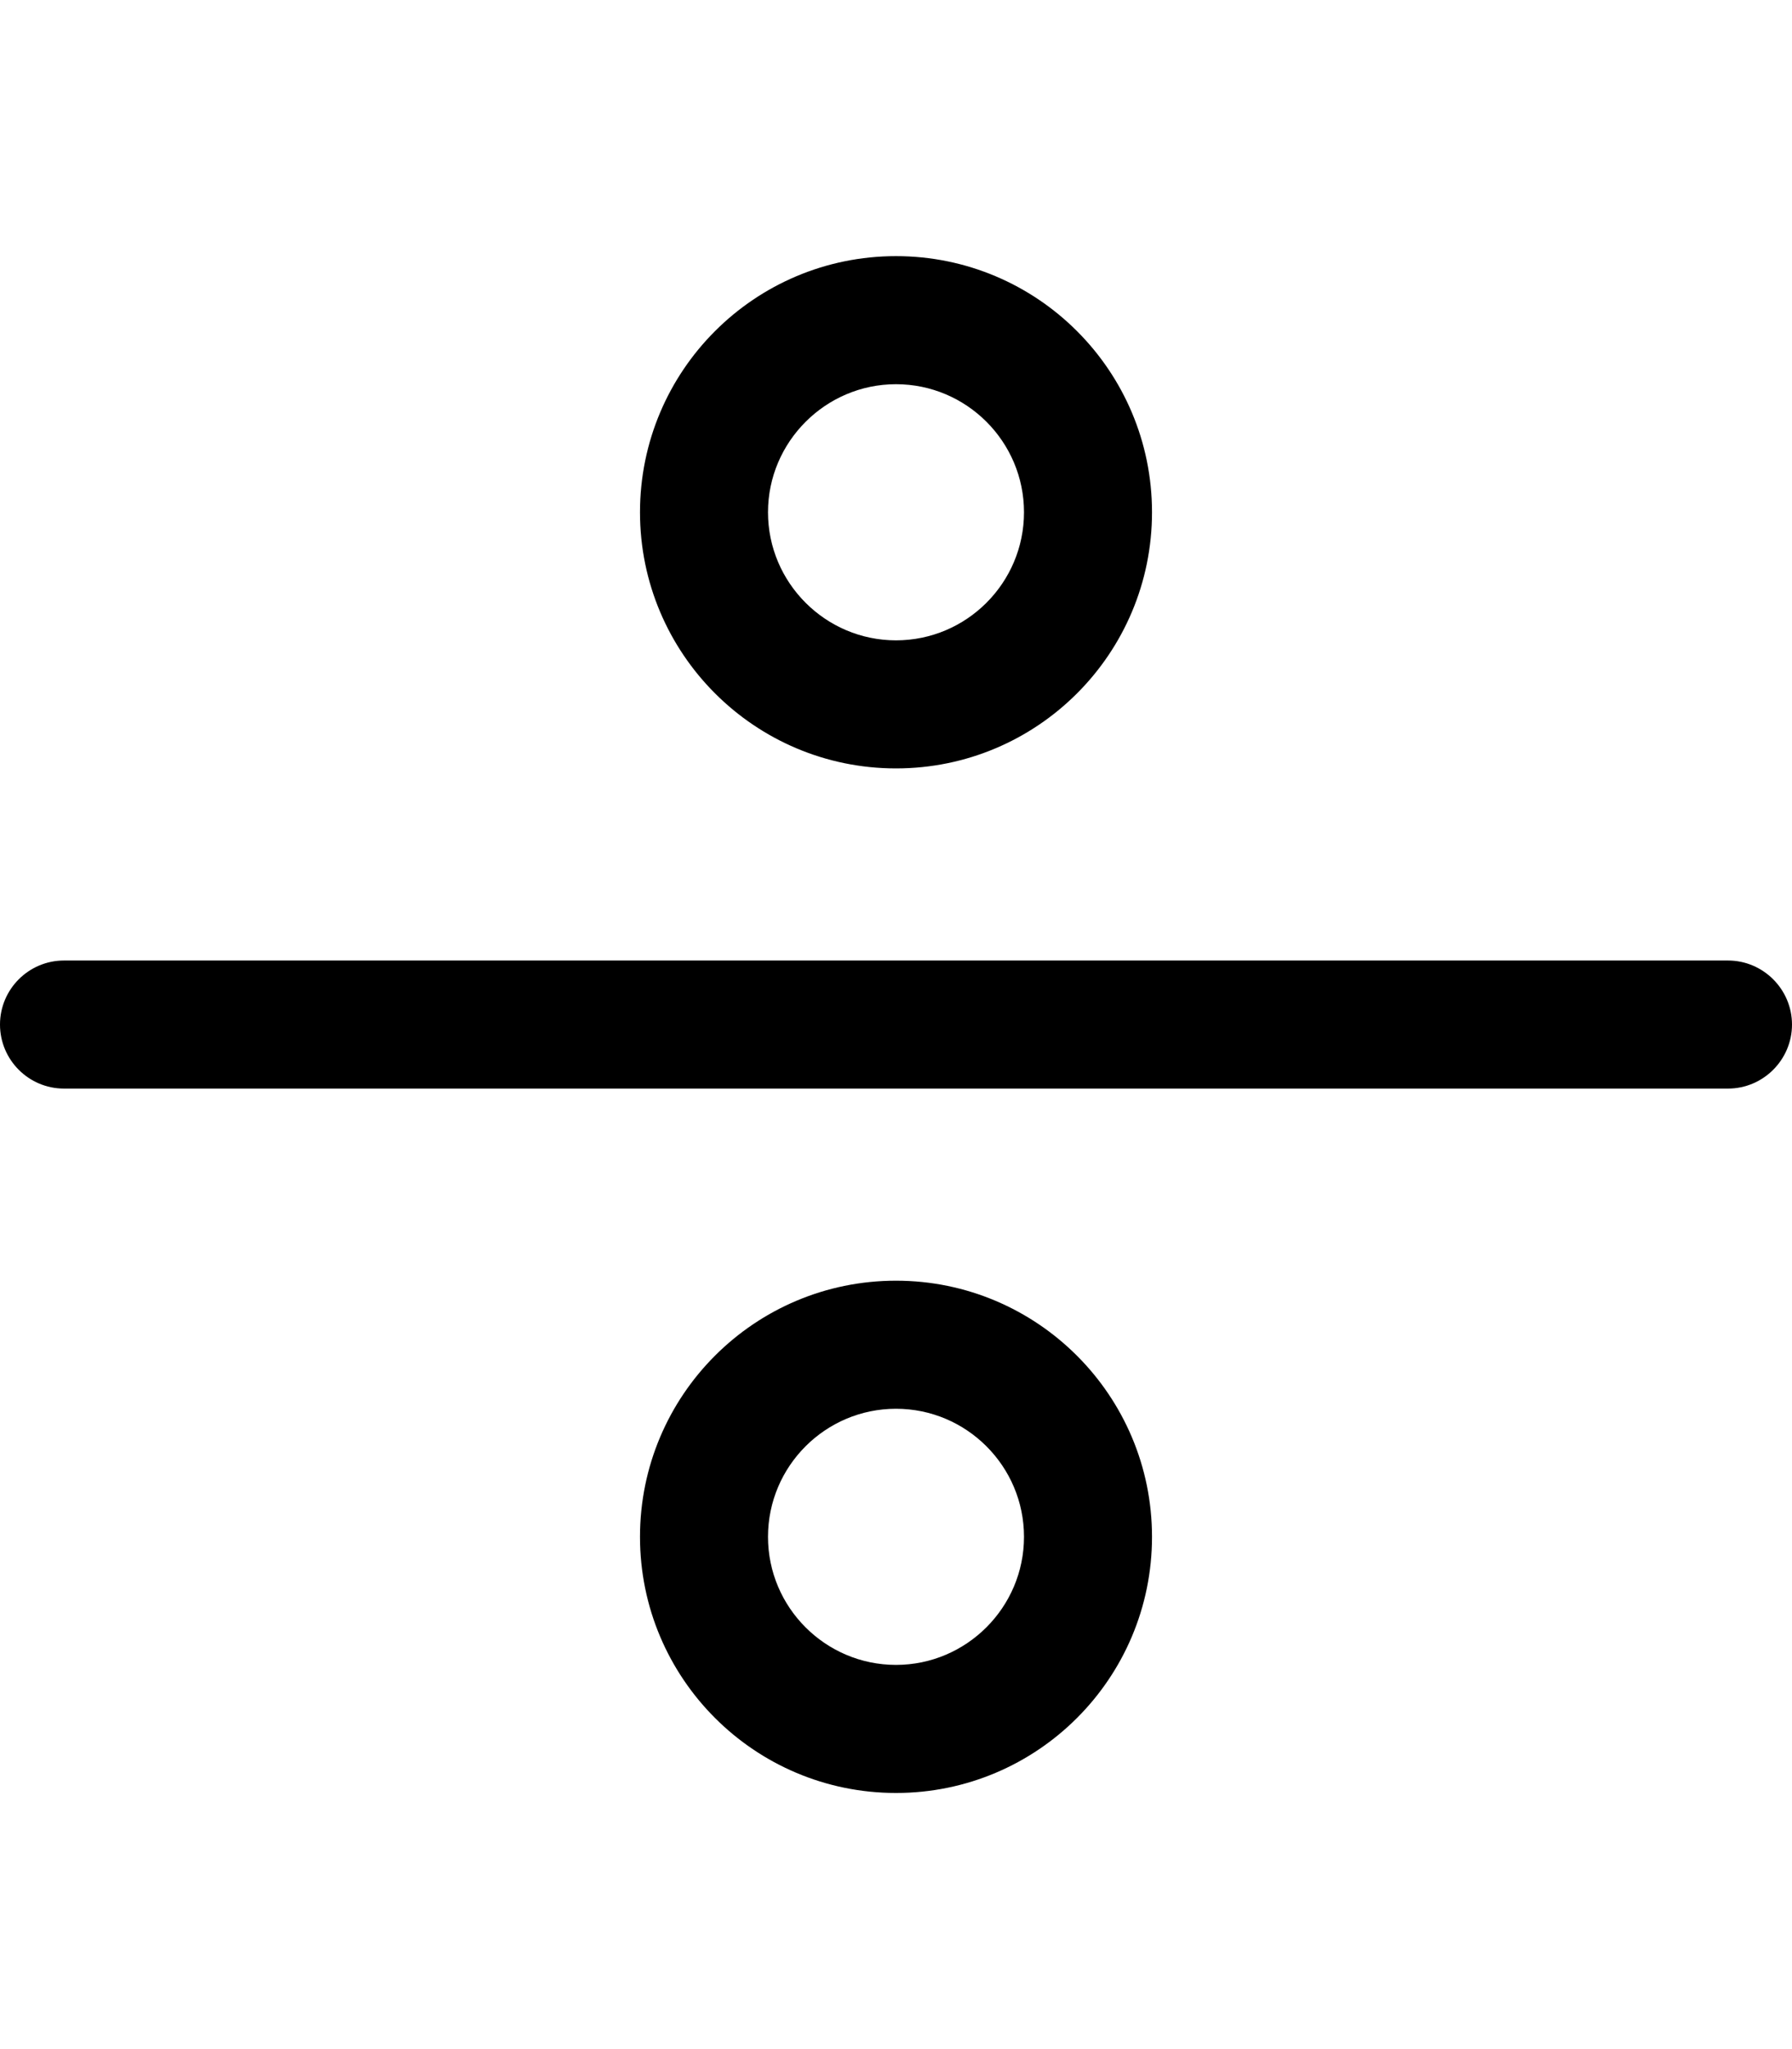 <svg xmlns="http://www.w3.org/2000/svg" viewBox="0 0 448 512"><!--! Font Awesome Pro 6.0.0-alpha3 by @fontawesome - https://fontawesome.com License - https://fontawesome.com/license (Commercial License) --><path d="M432 240h-416C7.156 240 0 247.2 0 256s7.156 16 16 16h416C440.8 272 448 264.8 448 256S440.8 240 432 240zM224 192c35.35 0 64-28.65 64-64s-28.65-64-64-64S160 92.65 160 128S188.7 192 224 192zM224 96c17.64 0 32 14.36 32 32s-14.36 32-32 32S192 145.6 192 128S206.4 96 224 96zM224 320c-35.35 0-64 28.65-64 64s28.65 64 64 64s64-28.65 64-64S259.3 320 224 320zM224 416c-17.64 0-32-14.36-32-32s14.36-32 32-32s32 14.36 32 32S241.6 416 224 416z"/></svg>